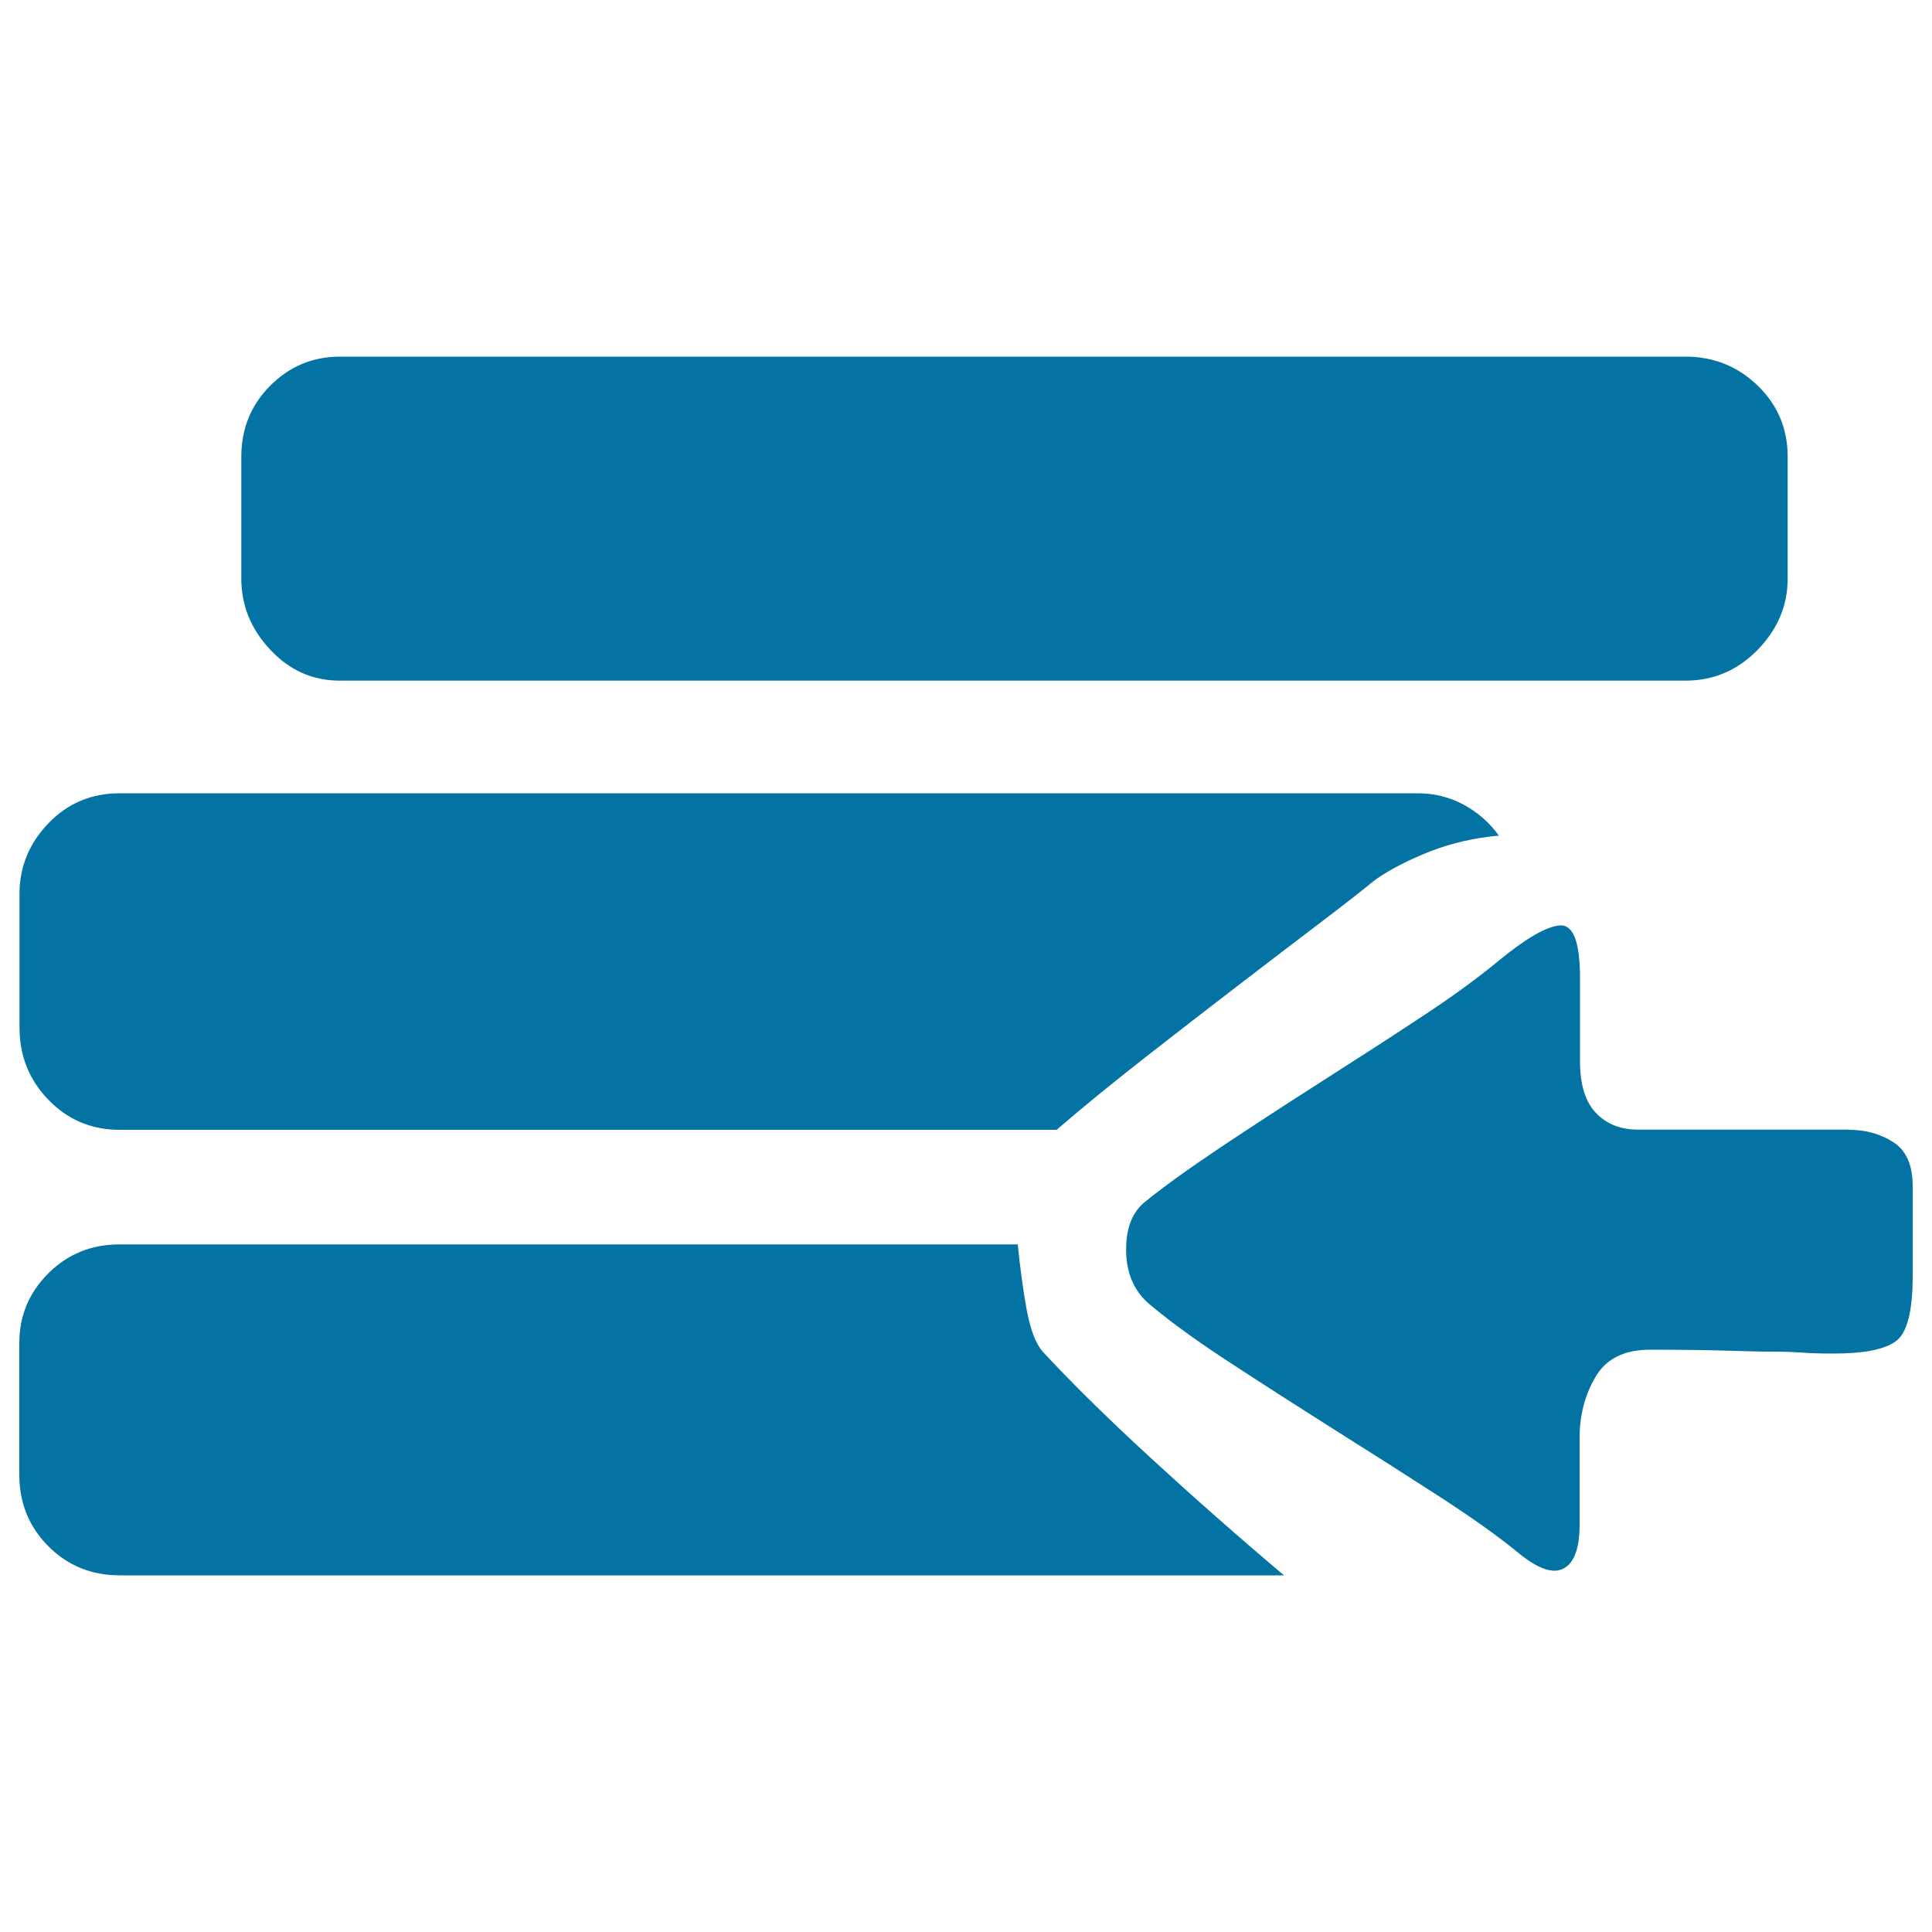 <svg xmlns="http://www.w3.org/2000/svg" viewBox="0 0 1000 1000" style="fill:#0273a2">
<title>Gold Coin SVG icon</title>
<path d="M175.9,352.3c-14,0-26-5.3-36-16c-10-10.6-15-22.9-15-36.9v-62.9c0-14.6,5-26.9,15-36.9c10-10,22-15,36-15h696.5c14.6,0,27,5,37.4,15c10.3,10,15.5,22.3,15.5,36.9v62.9c0,14-5.2,26.3-15.5,36.9c-10.3,10.6-22.8,16-37.4,16H175.9L175.9,352.3z M62,584.8c-14.6,0-26.9-5.2-36.9-15.5s-15-22.8-15-37.4v-69.3c0-14,5-26.1,15-36.5s22.3-15.5,36.9-15.5h671.9c8.5,0,16.4,2,23.7,5.9c7.3,4,13.4,9.3,18.2,16c-12.8,1.2-24.6,3.9-35.6,8.2c-10.9,4.3-20.4,9.1-28.3,14.6c-6.7,5.5-16.4,13.1-29.2,22.8c-12.8,9.7-26.9,20.5-42.4,32.4c-15.5,11.9-31.6,24.3-48.3,37.4c-16.7,13.1-31.8,25.4-45.1,36.9H62L62,584.8z M539.7,699.6c15.2,16.4,33.9,34.8,56.1,55.2s45.1,40.6,68.8,60.6H62c-14.6,0-26.9-5-36.9-15S10,778,10,763.5v-68.4c0-14,5-26,15-36c10-10,22.3-15,36.9-15h464.9c1.2,12.2,2.7,23.4,4.6,33.7C533.3,688.1,536,695.4,539.7,699.6L539.7,699.6z M957.2,584.8c8.5,0,16.1,2.1,22.8,6.4c6.7,4.3,10,11.9,10,22.8v46.5c0,18.2-2.9,29.5-8.7,33.7c-5.8,4.3-16.6,6.4-32.4,6.4c-6.7,0-12.2-0.2-16.4-0.5c-4.3-0.3-9.4-0.5-15.5-0.5c-6.1,0-13.8-0.2-23.2-0.5c-9.4-0.3-22.6-0.5-39.7-0.5c-13.4,0-22.8,4.7-28.3,14.1c-5.5,9.4-8.2,19.9-8.2,31.4V789c0,12.2-2.7,19.8-8.2,22.8c-5.5,3-13.4,0.3-23.7-8.2c-10.3-8.5-24-18.2-41-29.2s-34.6-22.2-52.9-33.7c-18.2-11.5-36-22.9-53.3-34.2c-17.3-11.2-31.5-21.4-42.4-30.5c-8.5-6.7-12.9-16-13.2-27.8c-0.3-11.9,2.9-20.5,9.6-26c9.7-7.9,22.8-17.3,39.2-28.3c16.4-10.9,33.4-22,51.1-33.3c17.6-11.2,34.8-22.3,51.5-33.3c16.7-10.9,30.5-21,41.5-30.1c14-11.5,24.5-17.6,31.5-18.2c7-0.6,10.5,8.5,10.5,27.3v42.8c0,12.2,2.7,21.1,8.2,26.9c5.5,5.8,12.8,8.7,21.9,8.7H957.2L957.2,584.8z"/>
</svg>